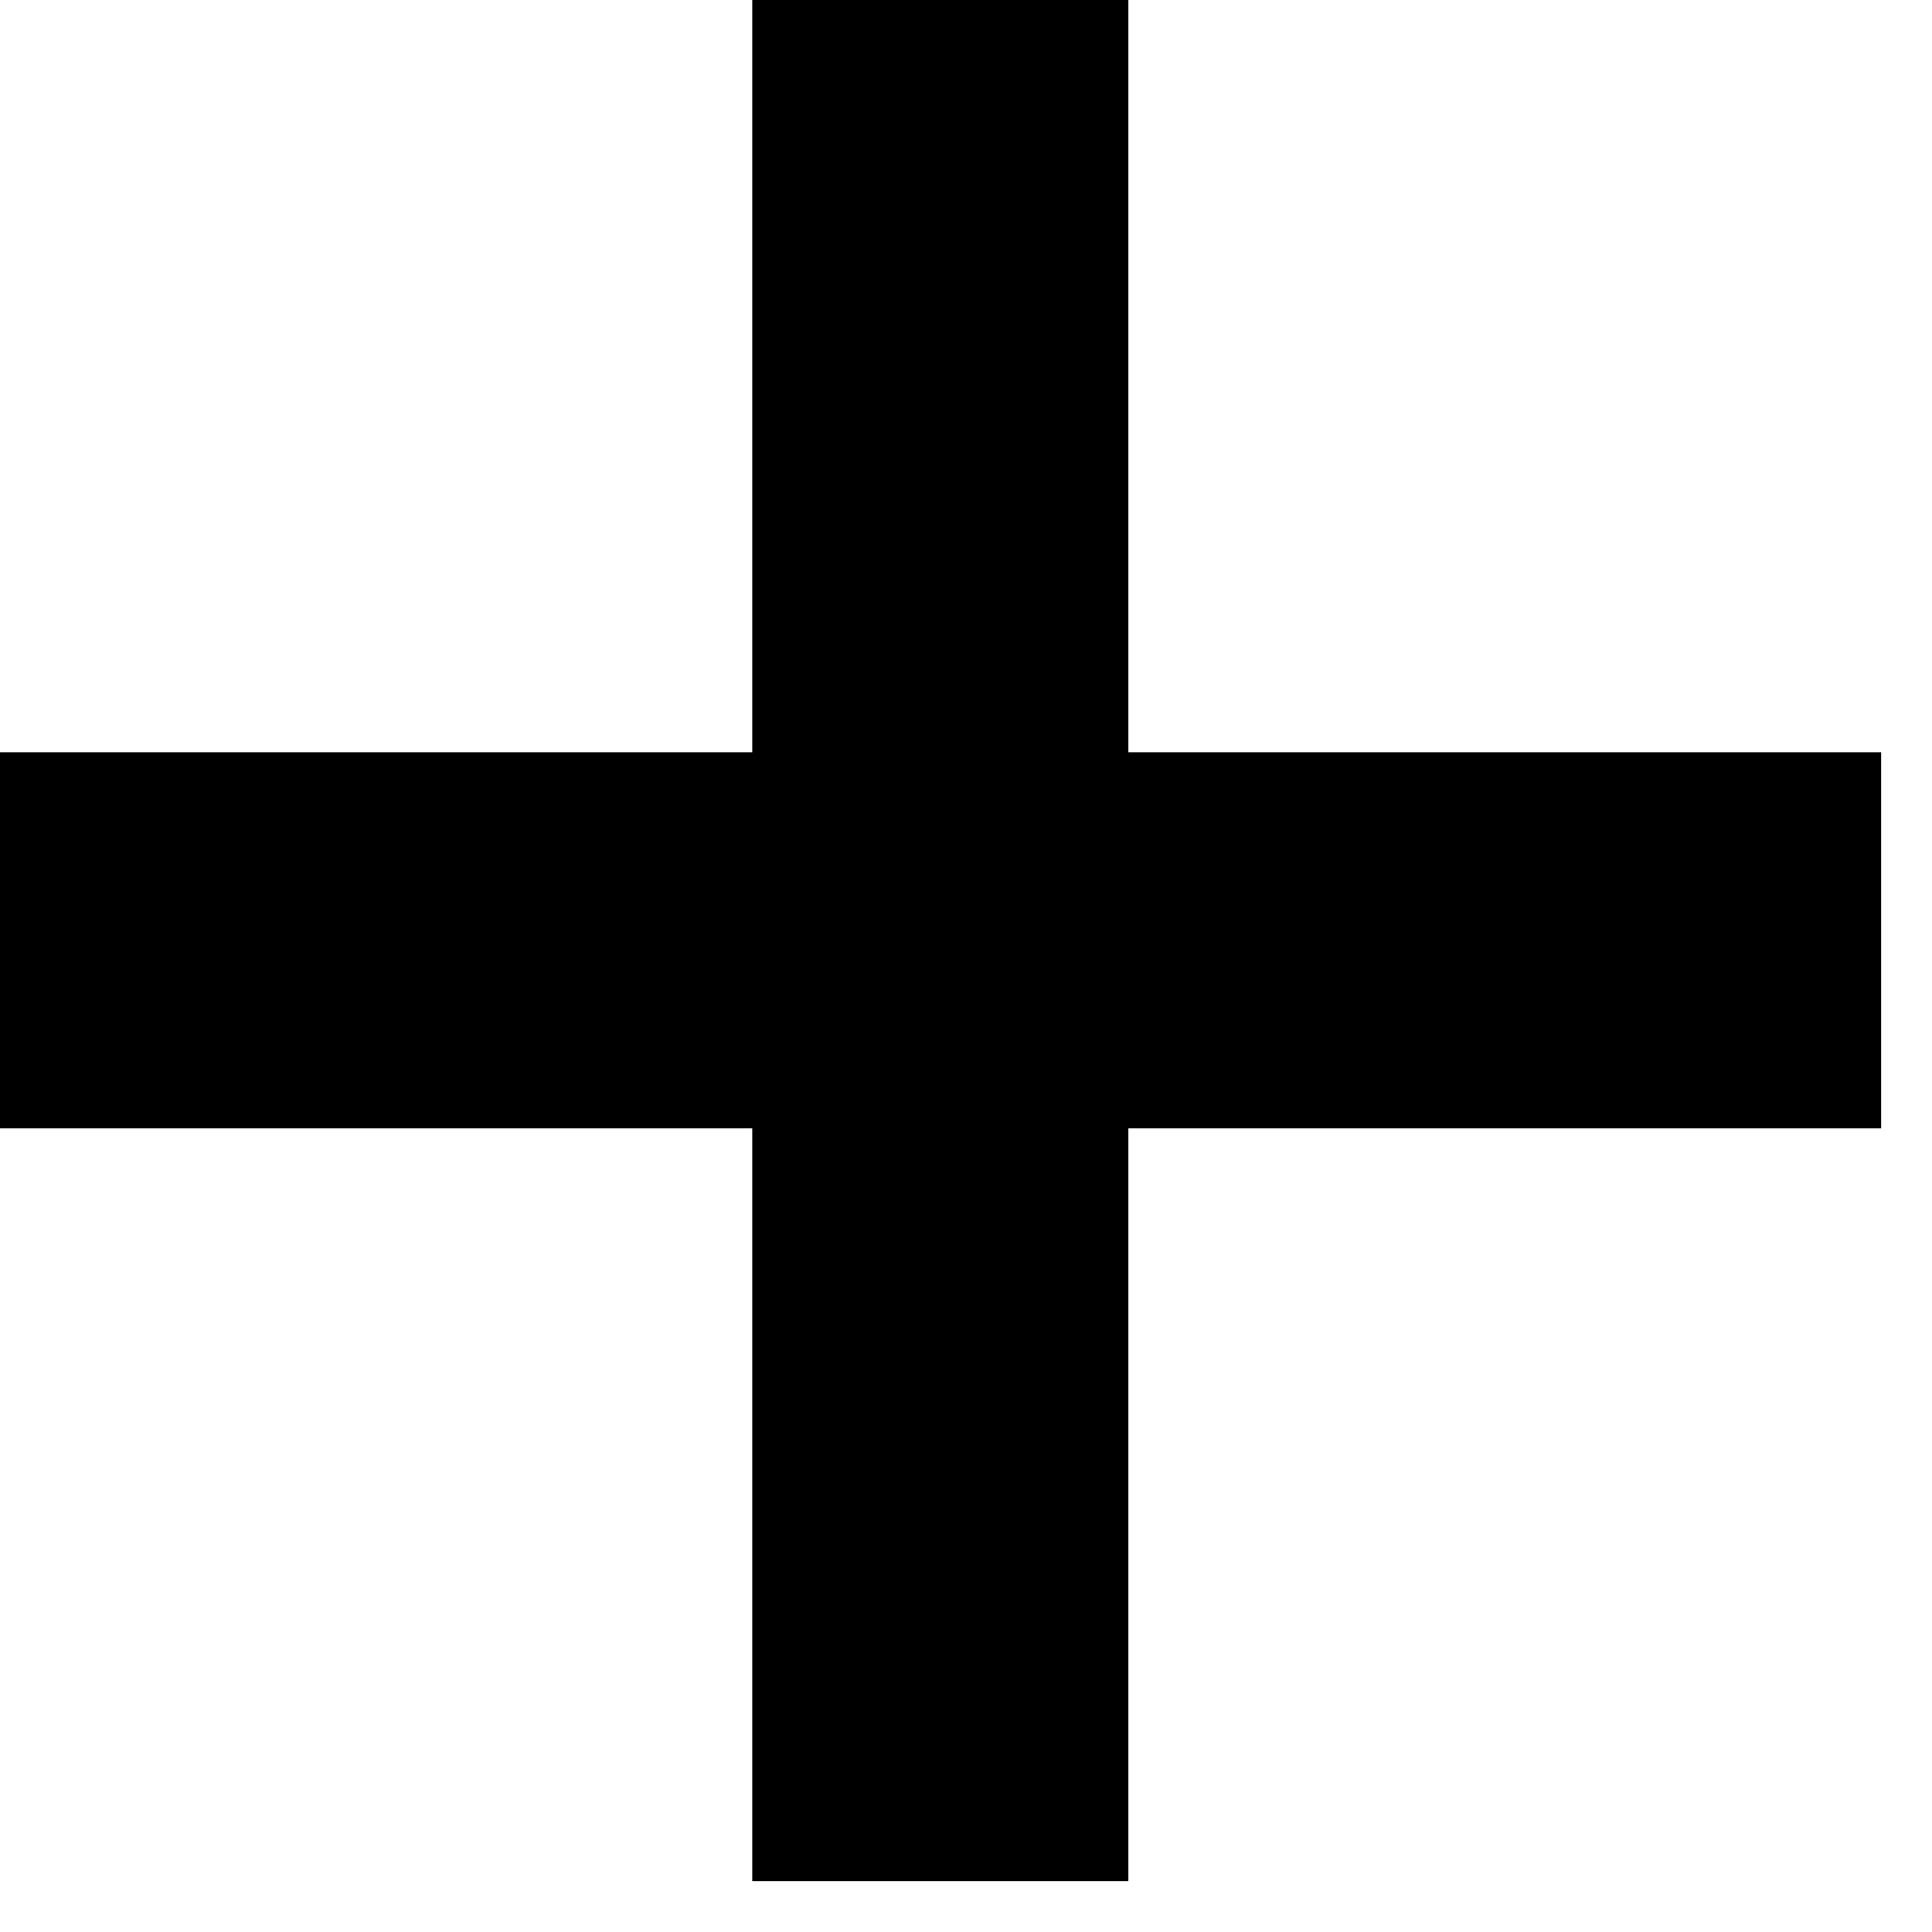 <svg width="19" height="19" viewBox="0 0 19 19" fill="none" xmlns="http://www.w3.org/2000/svg">
<path d="M18.5 7.398H11.097V0H7.398V7.398H0V11.097H7.398V18.5H11.097V11.097H18.5V7.398Z" fill="black"/>
</svg>
